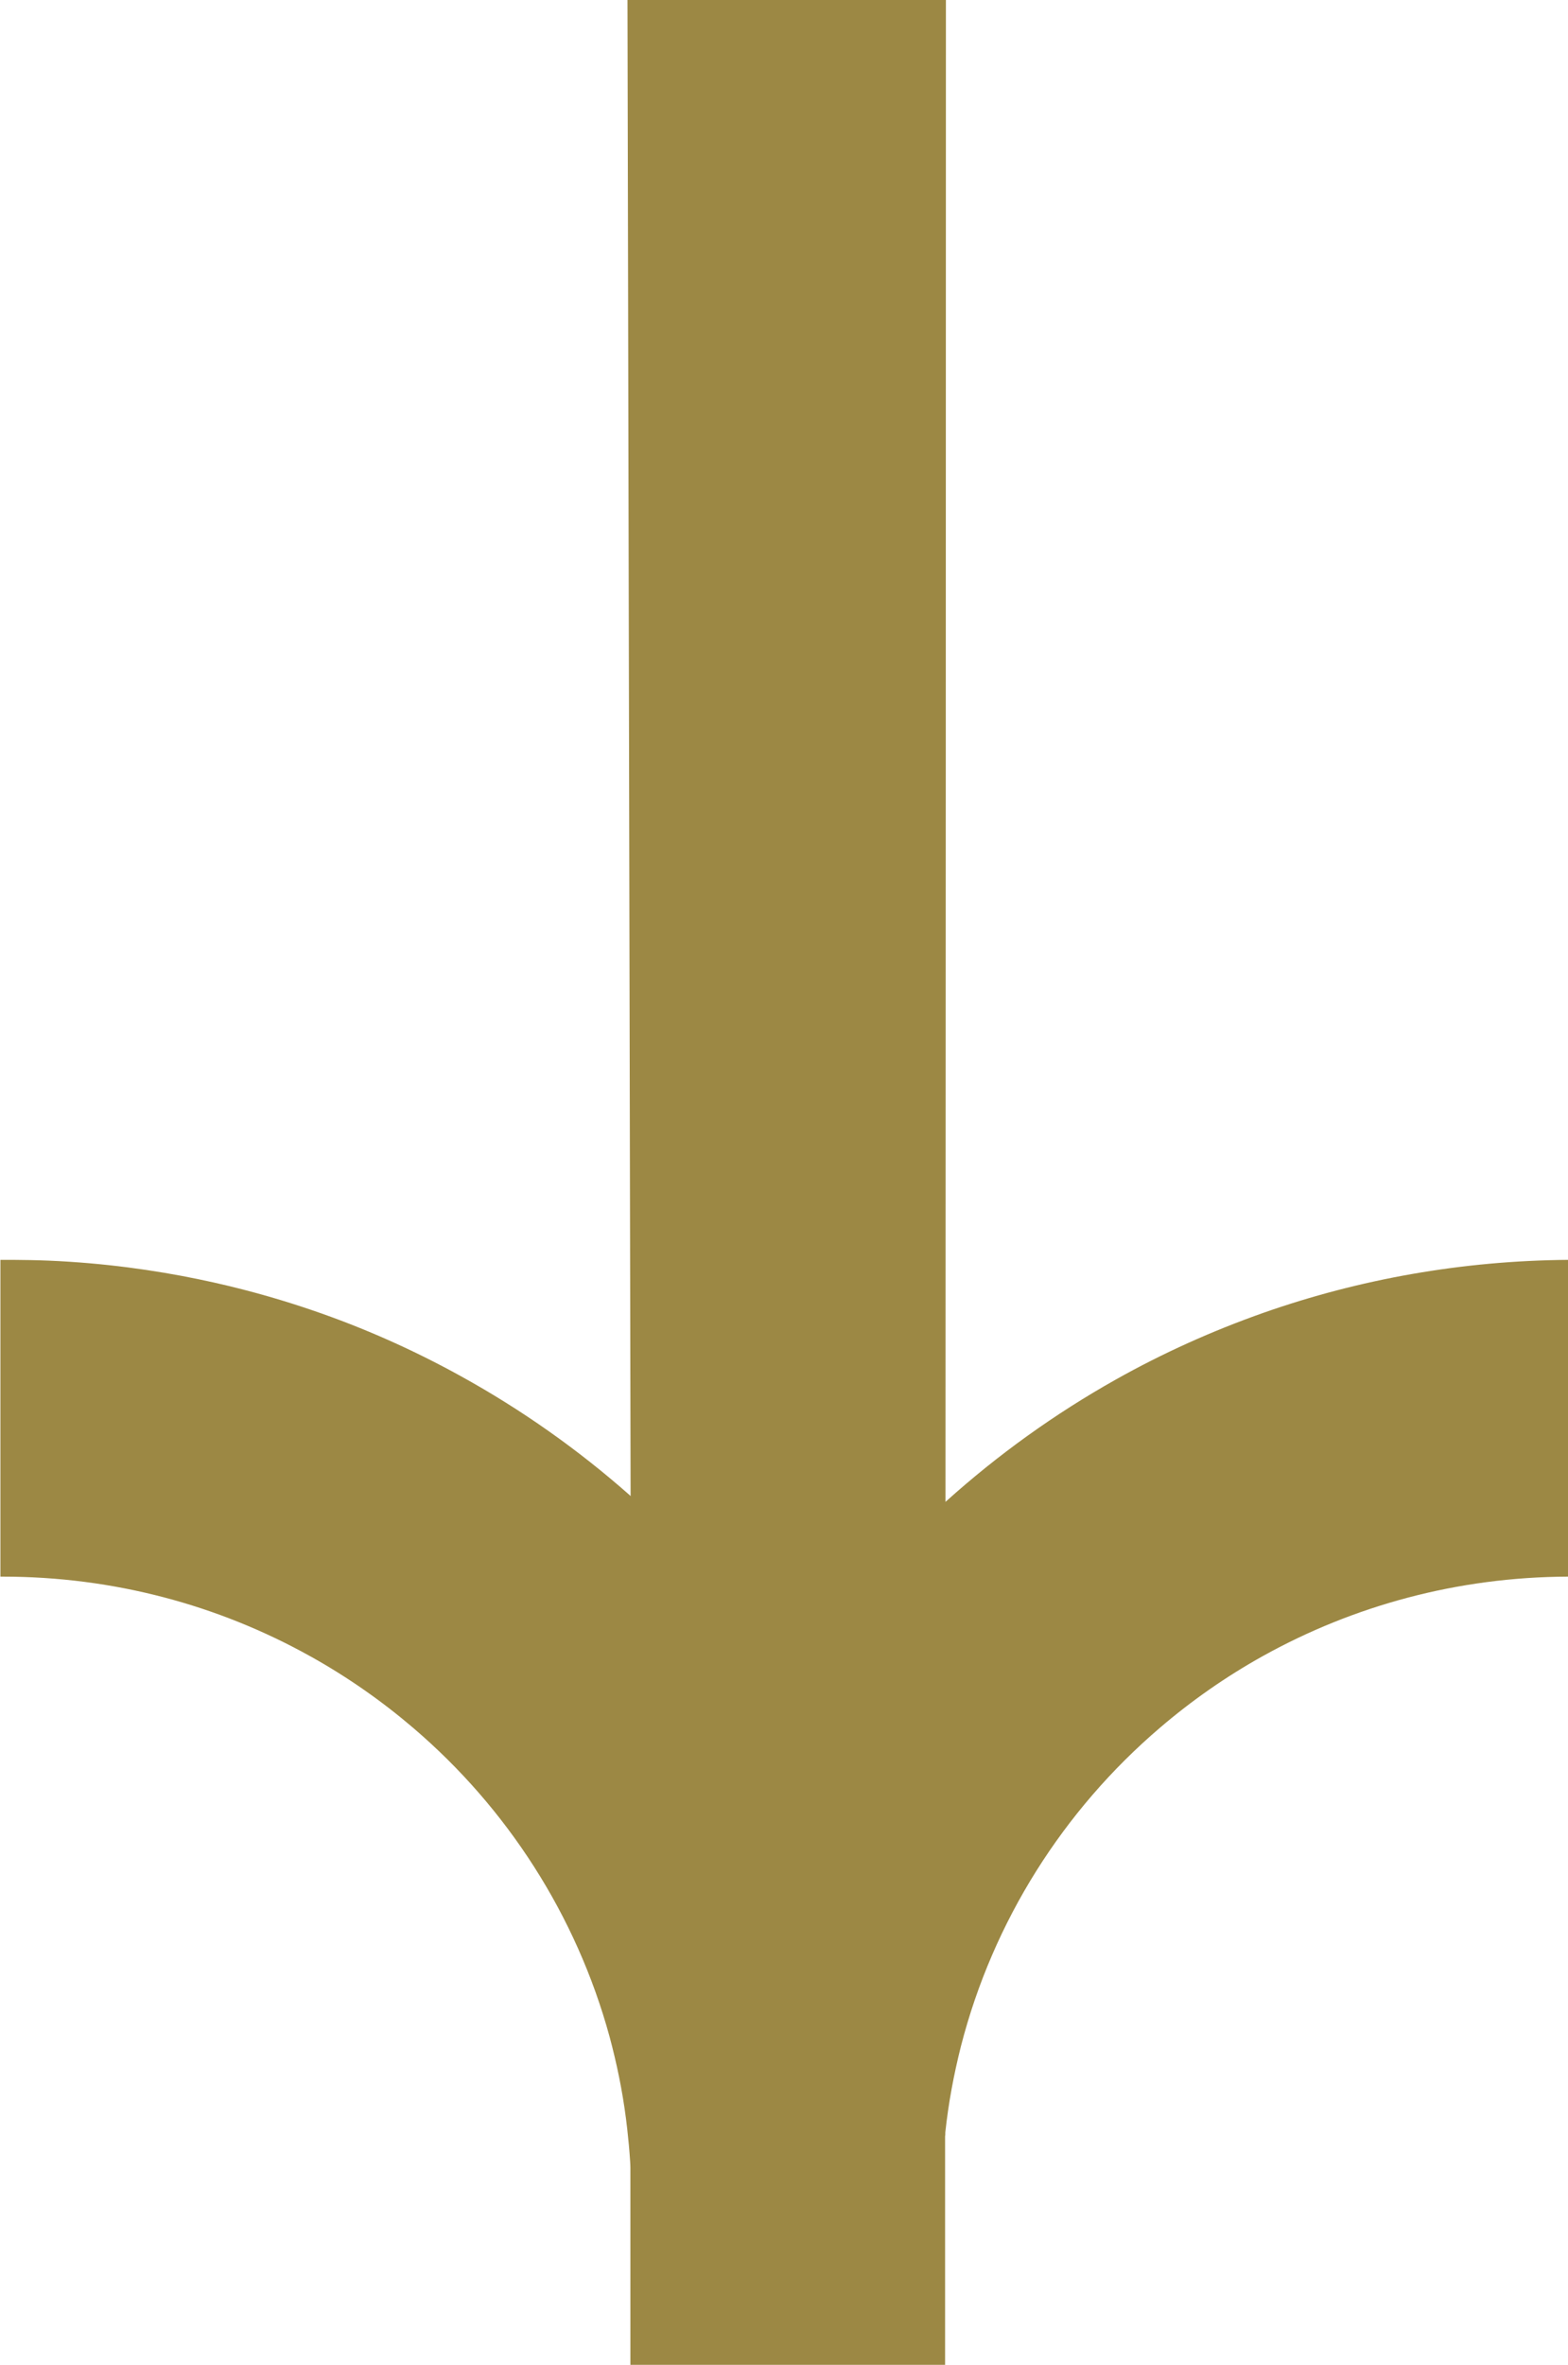 <?xml version="1.0" encoding="UTF-8"?><svg id="Calque_2" xmlns="http://www.w3.org/2000/svg" viewBox="0 0 75.39 113.62"><defs><style>.cls-1{fill:#9c8844;}</style></defs><g id="Calque_1-2"><path class="cls-1" d="M75.39,60.53v15.22c-5.32,.02-10.32,1.4-14.66,3.81-1.78,.99-3.44,2.15-4.97,3.46-4.62,3.95-8.01,9.26-9.56,15.3-.34,1.35-.6,2.73-.75,4.14,0,.02,0,.04,0,.06,0,0,0,.07-.01,.13,0,.07,0,2.63,0,6.13v4.84h-15.13v-9.46c0-.18-.02-.42-.04-.7,0-.07-.05-.58-.11-1.15-.15-1.36-.4-2.69-.73-3.99-.04-.15-.08-.31-.12-.46-1.6-5.85-4.94-11-9.44-14.84-1.51-1.29-3.14-2.43-4.89-3.41-.04-.02-.07-.04-.11-.06-4.36-2.42-9.39-3.8-14.74-3.8h-.11v-15.22c.82,0,1.95,0,3.3,.09,5.26,.34,9.37,1.54,11.66,2.32,2.5,.85,4.9,1.92,7.18,3.18,2.92,1.61,5.64,3.53,8.12,5.72,.01,.01,.03,.03,.04,.04-.05-23.96-.1-47.92-.15-71.88h15.31c0,24.05-.01,48.11-.02,72.16,0,0,.01-.01,.02-.02,2.49-2.24,5.23-4.21,8.17-5.86,2.26-1.27,4.64-2.34,7.11-3.21,4.59-1.61,9.52-2.5,14.66-2.54Z"/></g></svg>